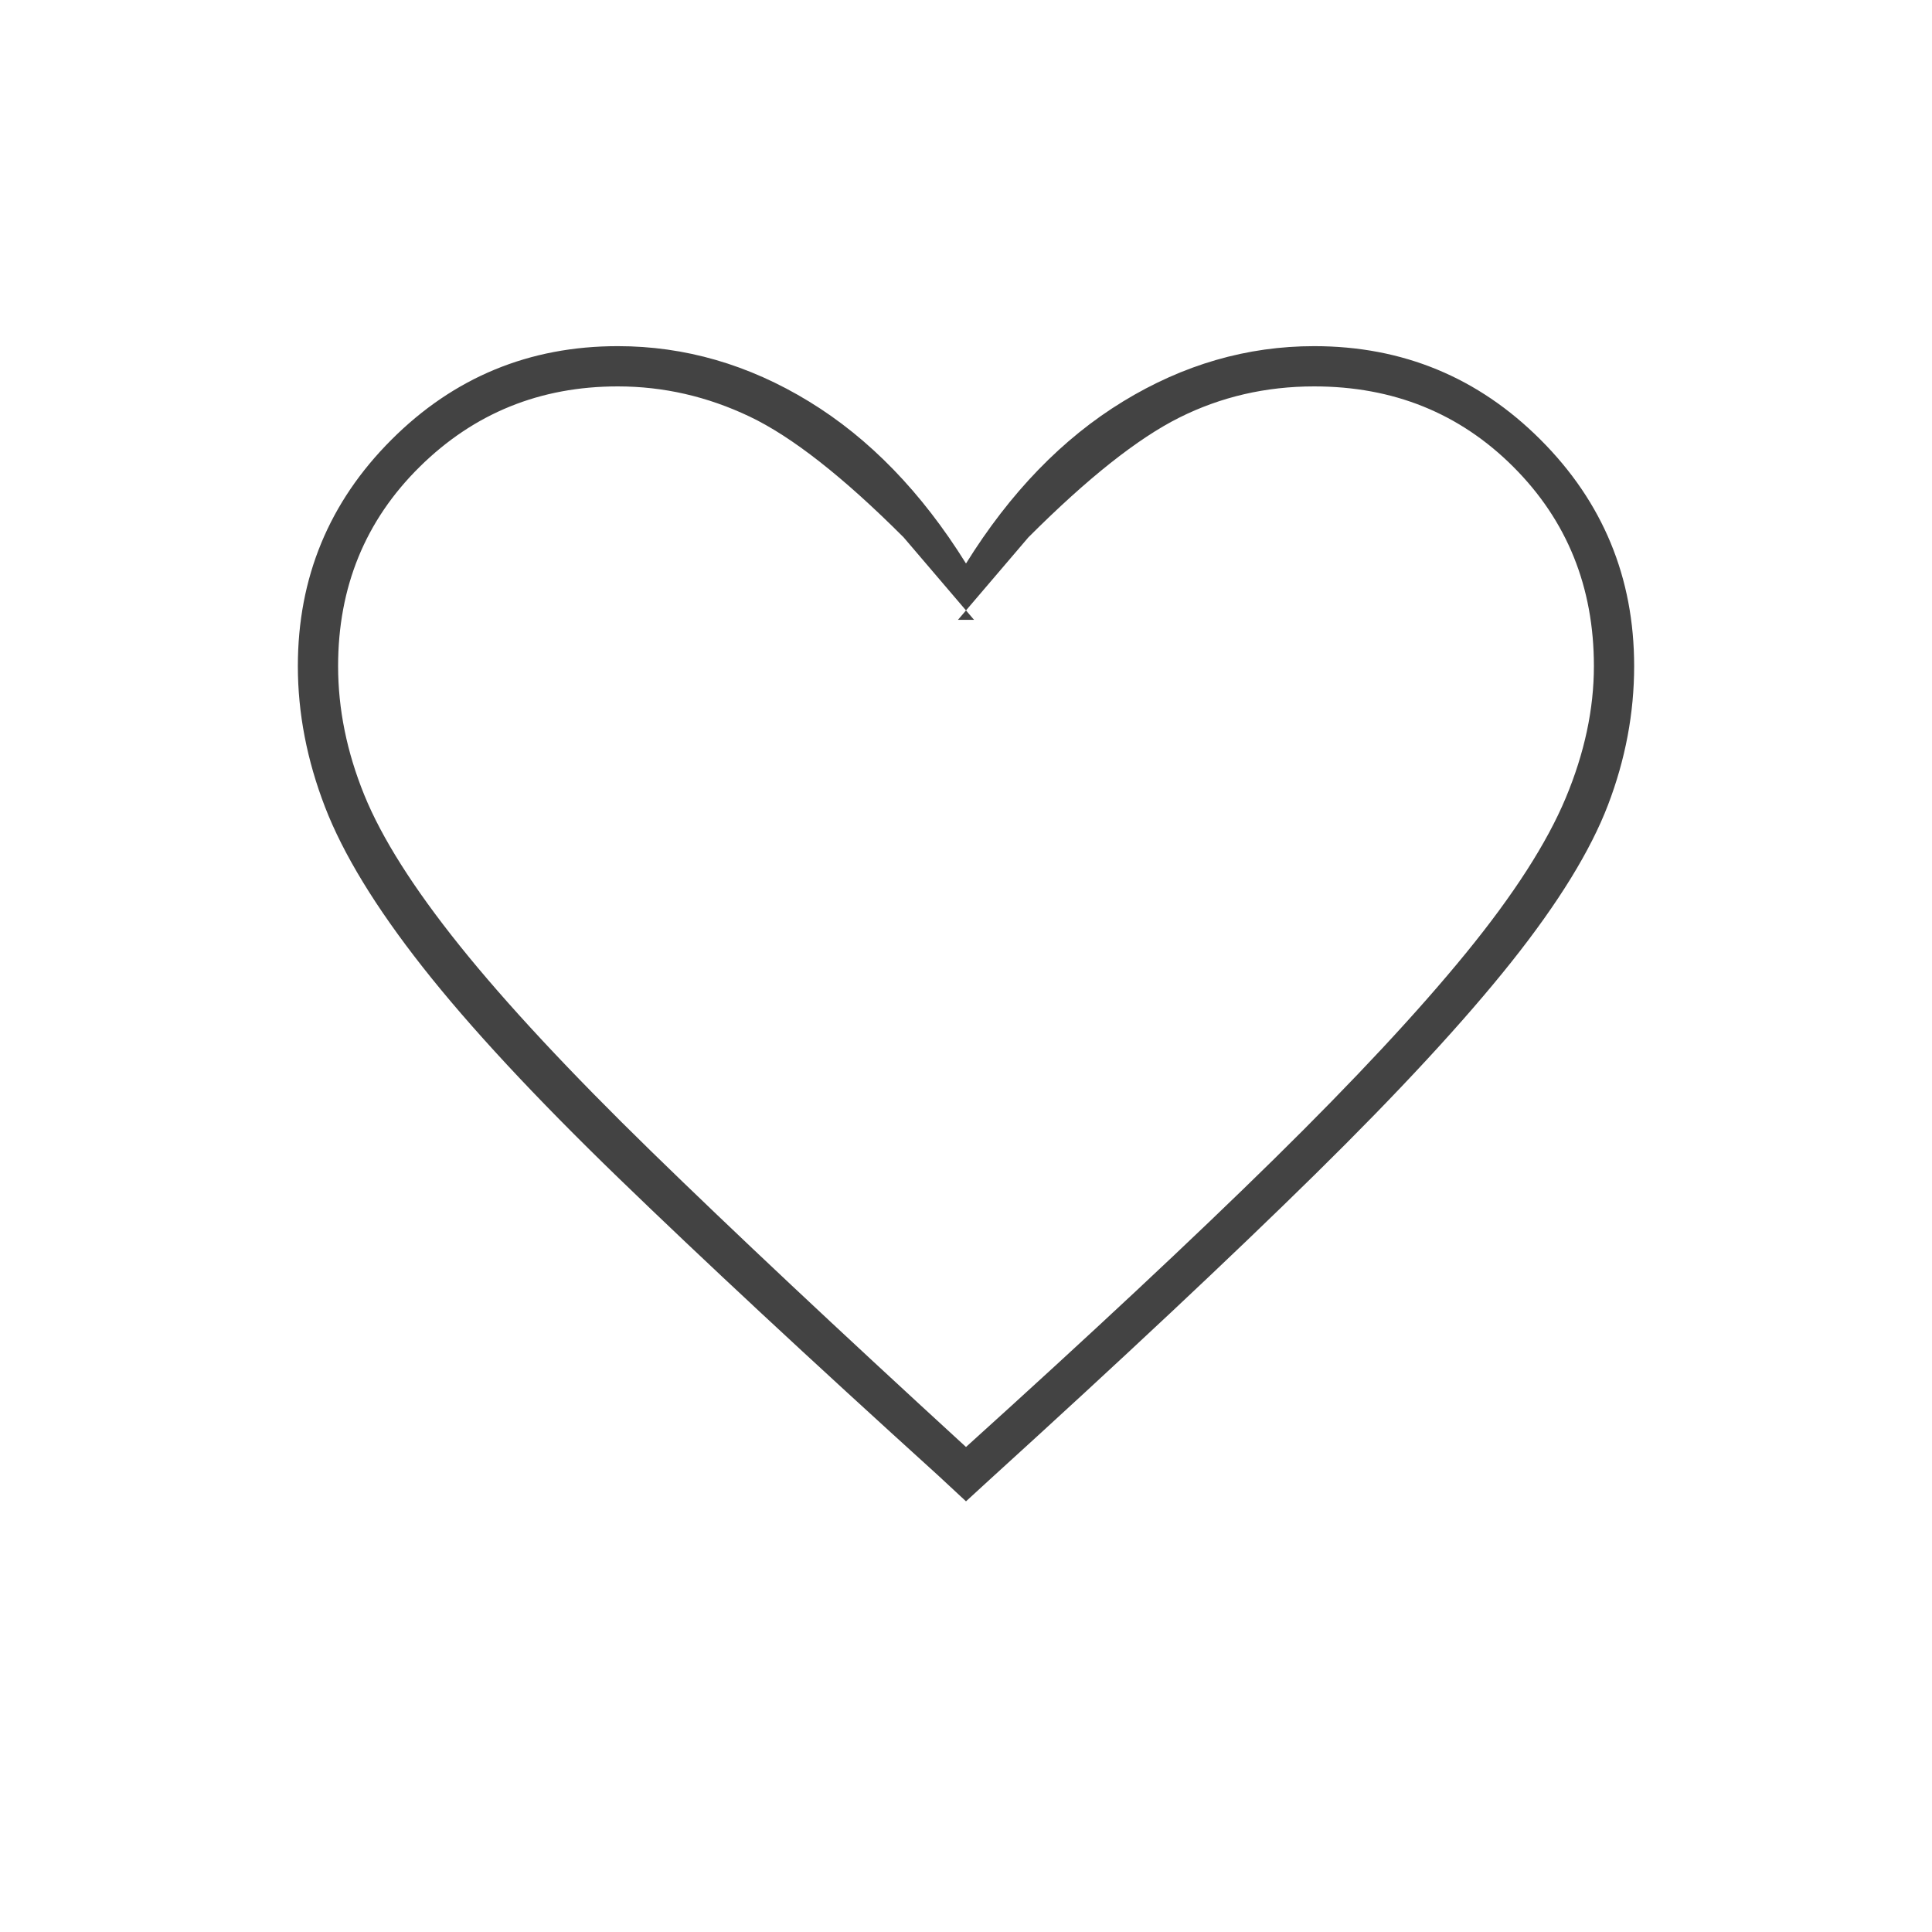 <svg fill="#434343" width="20px" viewBox="0 -960 960 960" height="20px" xmlns="http://www.w3.org/2000/svg"><path d="m480-214-14-13q-96-87-158.5-147.5t-97.5-105Q175-524 161.5-559T148-629q0-66 46.5-112.5T307-788q50 0 95 27.5t78 80.5q33-53 78-80.5t95-27.5q66 0 112.5 46.5T812-629q0 35-13 69t-48 78q-35 44-97.5 105.5T492-225l-12 11Zm0-27q93-84 153-143t95.5-102.5q35.5-43.5 49.5-77t14-65.5q0-59-40-99t-99-40q-36 0-67 15.5T511-693l-35 41h8l-35-41q-45-45-76.5-60T307-768q-58 0-98.5 40T168-629q0 32 13 64t47.5 75q34.5 43 95 102T480-241Zm0-264Z"></path></svg>
